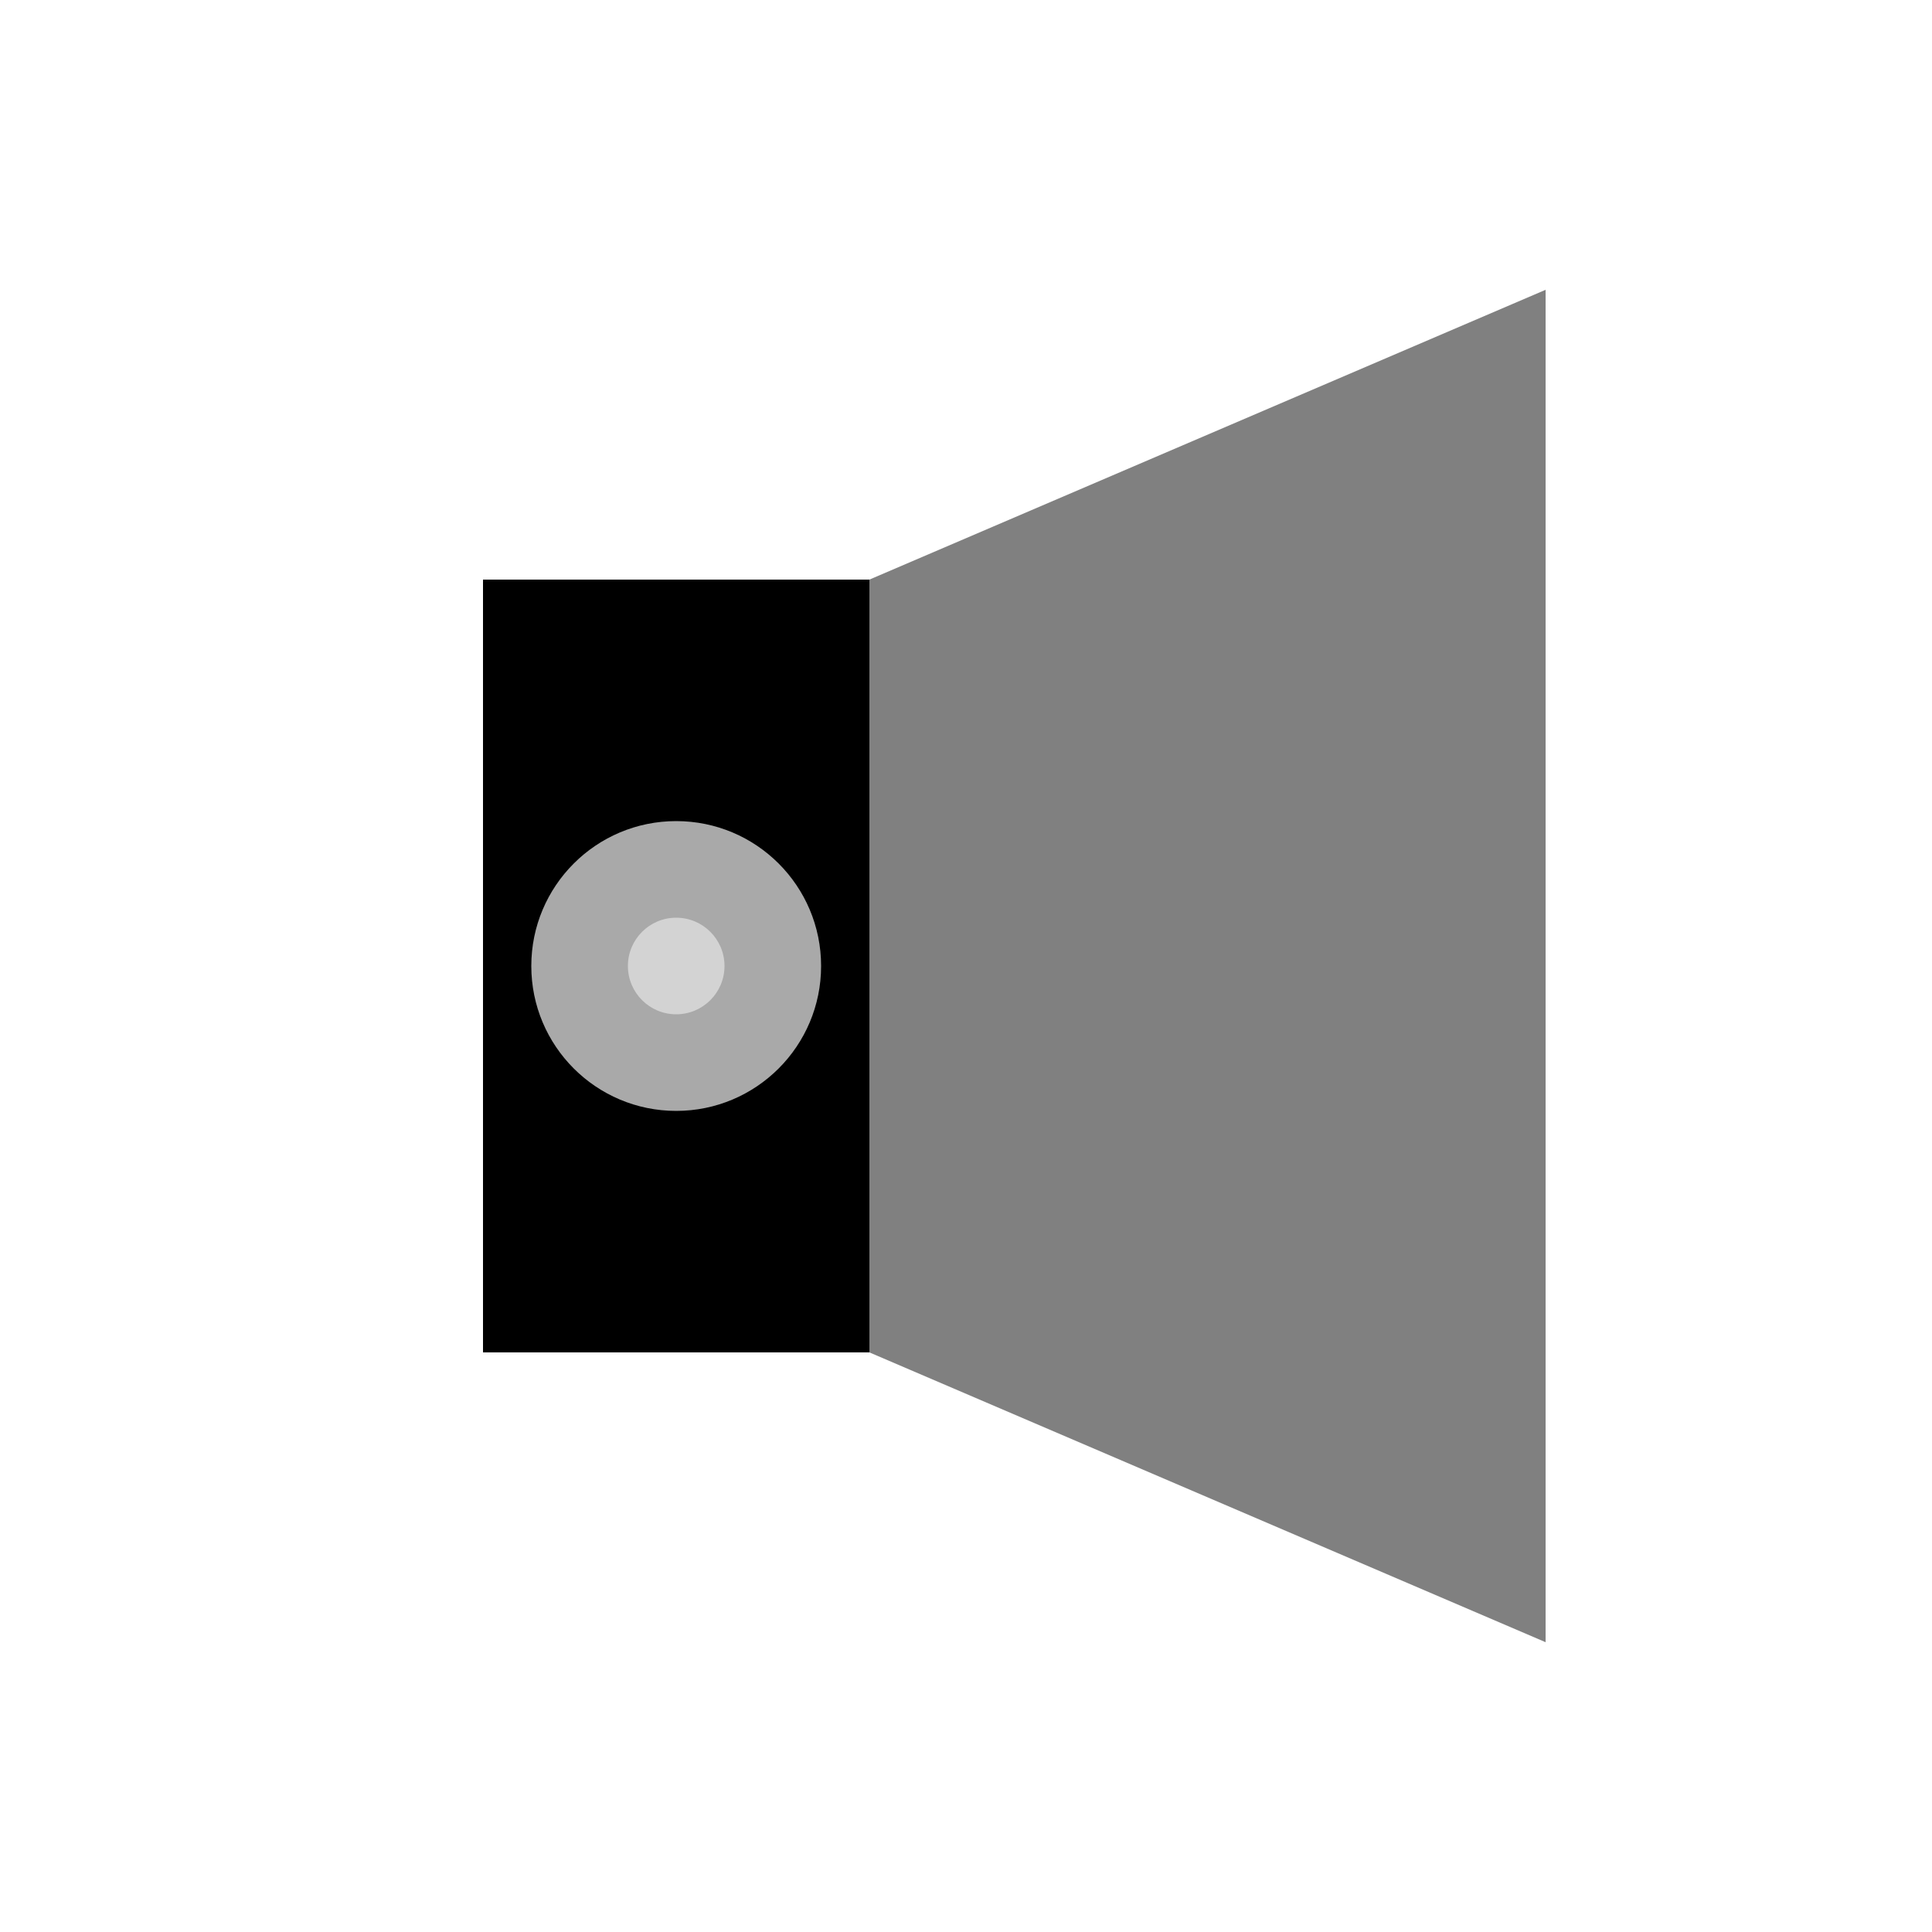 <svg width="200" height="200" viewBox="0 0 200 200" xmlns="http://www.w3.org/2000/svg">
  <!-- Speaker box -->
  <rect x="50" y="60" width="40" height="80" fill="black" />

  <!-- Speaker horn -->
  <polygon points="90,60 160,30 160,170 90,140" fill="grey" />

  <!-- Speaker circle (inner) -->
  <circle cx="70" cy="100" r="15" fill="darkgrey" />

  <!-- Speaker circle (outer) -->
  <circle cx="70" cy="100" r="5" fill="lightgrey" />
</svg>
